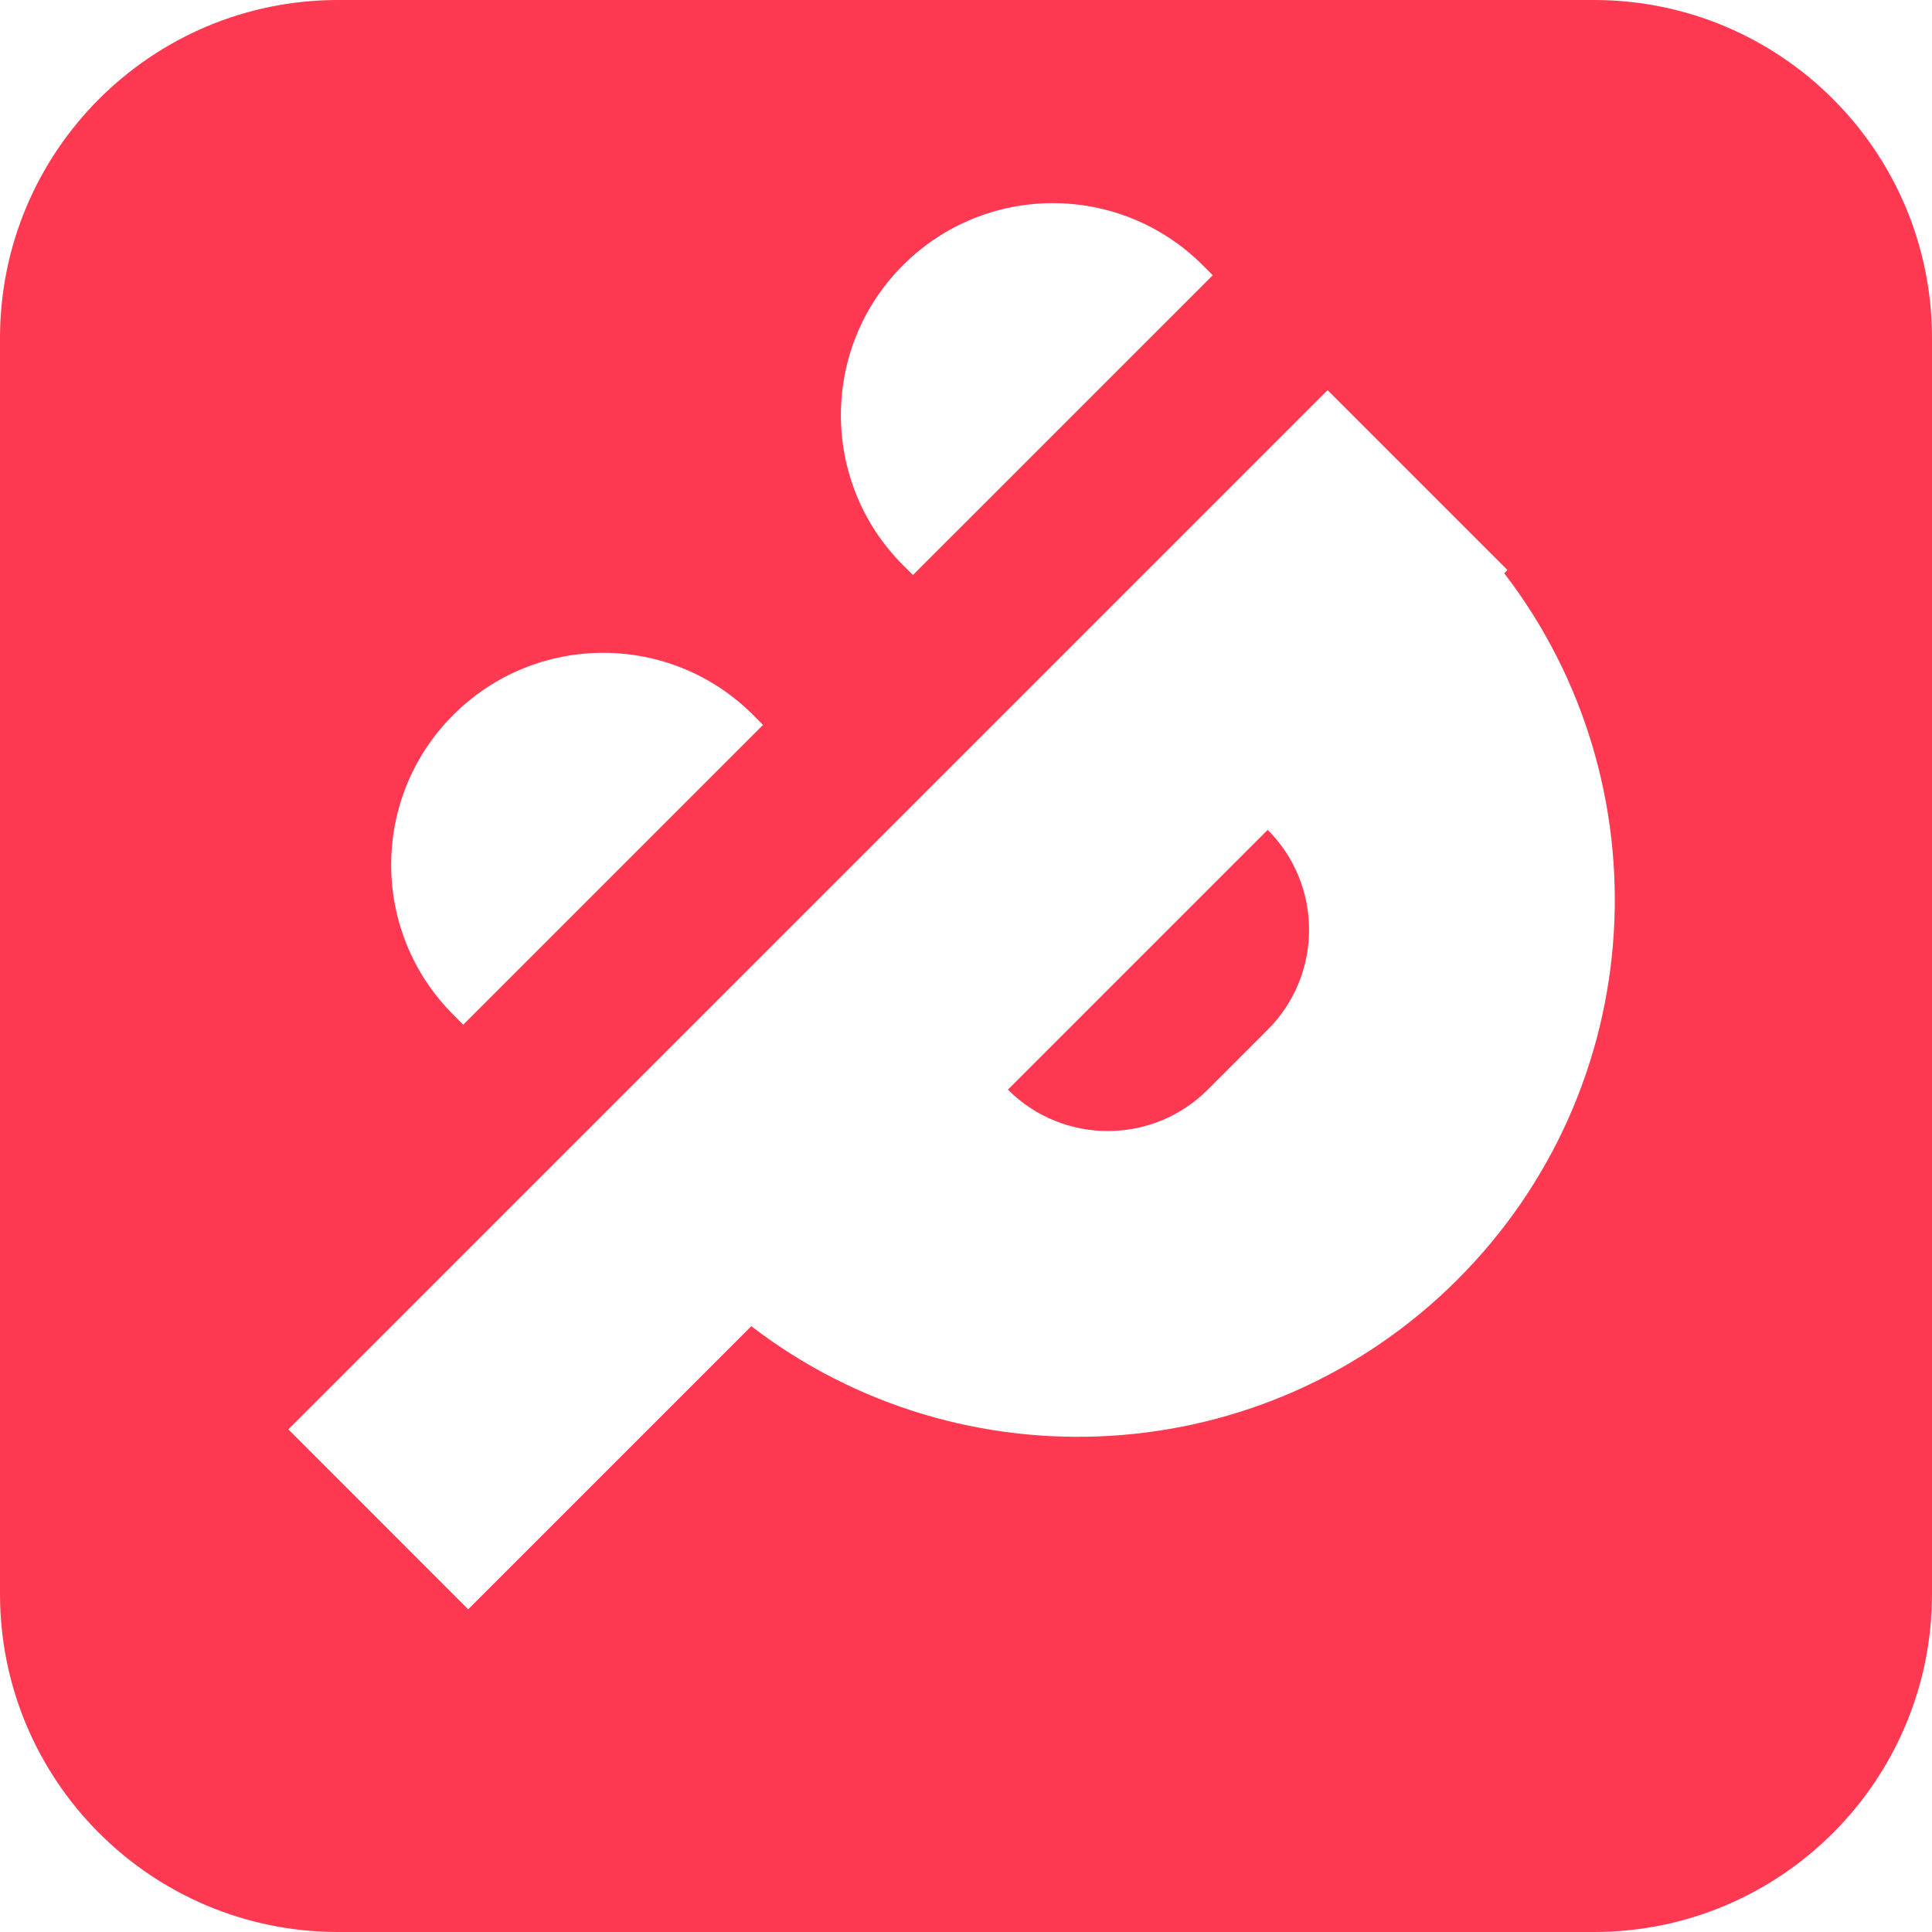 <svg width="32" height="32" viewBox="0 0 32 32" fill="none" xmlns="http://www.w3.org/2000/svg">
<path fill-rule="evenodd" clip-rule="evenodd" d="M0 5.6C0 2.507 2.507 0 5.6 0H26.4C29.493 0 32 2.507 32 5.6V26.4C32 29.493 29.493 32 26.4 32H5.6C2.507 32 0 29.493 0 26.4V5.6ZM24.195 8.668L24.968 9.441L24.915 9.495C27.592 12.983 27.334 18 24.141 21.193C20.948 24.386 15.931 24.644 12.444 21.966L7.755 26.655L4.776 23.675L21.989 6.462L22.817 7.29L22.817 7.29L24.141 8.614C24.159 8.632 24.177 8.65 24.195 8.668ZM20.997 13.745C21.911 14.659 21.911 16.141 20.997 17.055L20.004 18.048C19.09 18.962 17.608 18.962 16.694 18.048L20.997 13.745ZM14.956 4.393C16.327 3.022 18.55 3.022 19.921 4.393L20.087 4.559L15.121 9.524L14.956 9.359C13.585 7.987 13.585 5.764 14.956 4.393ZM12.473 11.841C11.102 10.47 8.879 10.47 7.508 11.841C6.136 13.212 6.136 15.435 7.508 16.807L7.673 16.972L12.638 12.007L12.473 11.841Z" fill="#FF3951"/>
</svg>

